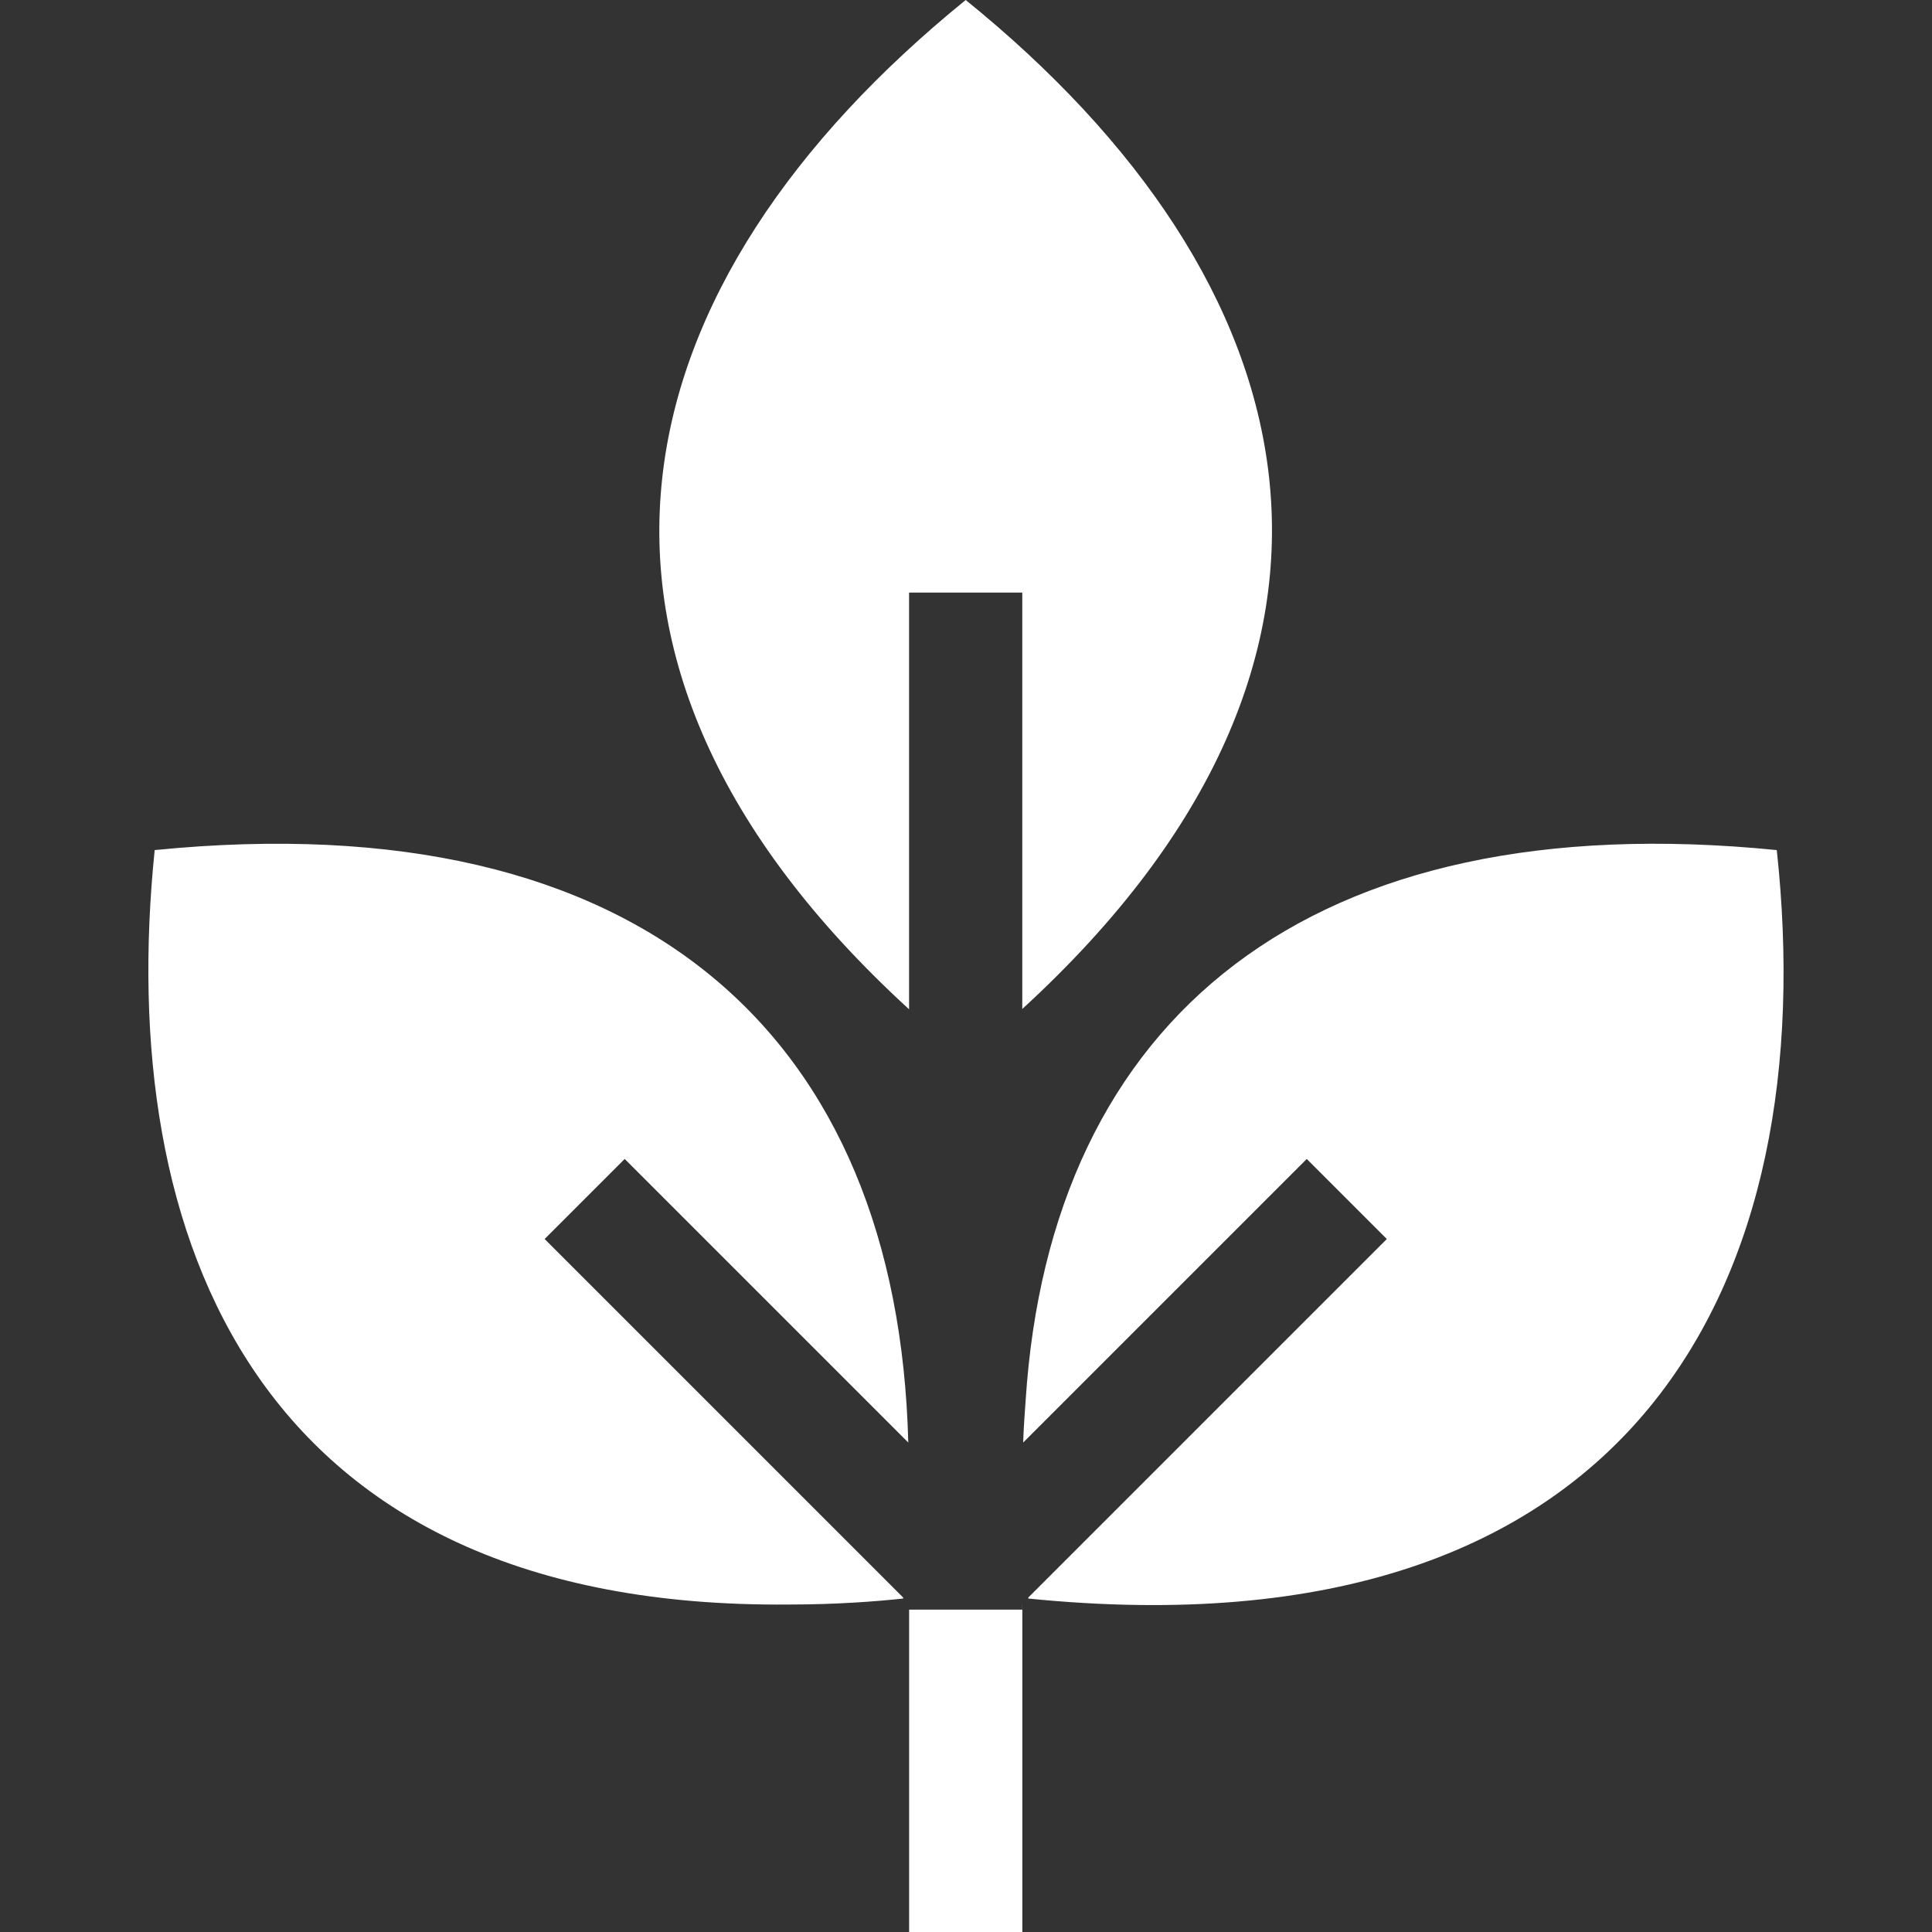 <svg width="32" height="32" viewBox="0 0 32 32" fill="none" xmlns="http://www.w3.org/2000/svg">
<rect x="0" y="0" width="32" height="32" fill="#333333" stroke="none"/>
<g clip-path="url(#clip0_4776_323)">
<path d="M16.932 9.815V16.712C23.348 10.831 21.724 4.638 15.995 0C10.247 4.667 8.654 10.856 15.057 16.717V9.815H16.932ZM10.347 19.196L15.044 23.893C14.871 17.177 10.671 13.273 2.562 14.08C1.903 20.517 4.234 26.657 13.068 26.576H13.069C13.845 26.576 14.504 26.526 14.958 26.477L14.96 26.461L9.021 20.522L10.347 19.196ZM22.97 20.522L17.031 26.461L17.033 26.477C27.153 27.495 30.195 21.169 29.429 14.08C21.689 13.307 17.395 16.851 16.987 23.207C16.969 23.436 16.955 23.664 16.947 23.893L21.644 19.196L22.97 20.522ZM16.933 26.559L16.932 26.56V26.661H15.058V32H16.933V26.559Z" fill="white"/>
</g>
<defs>
<clipPath id="clip0_4776_323">
<rect width="32" height="32" fill="white"/>
</clipPath>
</defs>
</svg>
